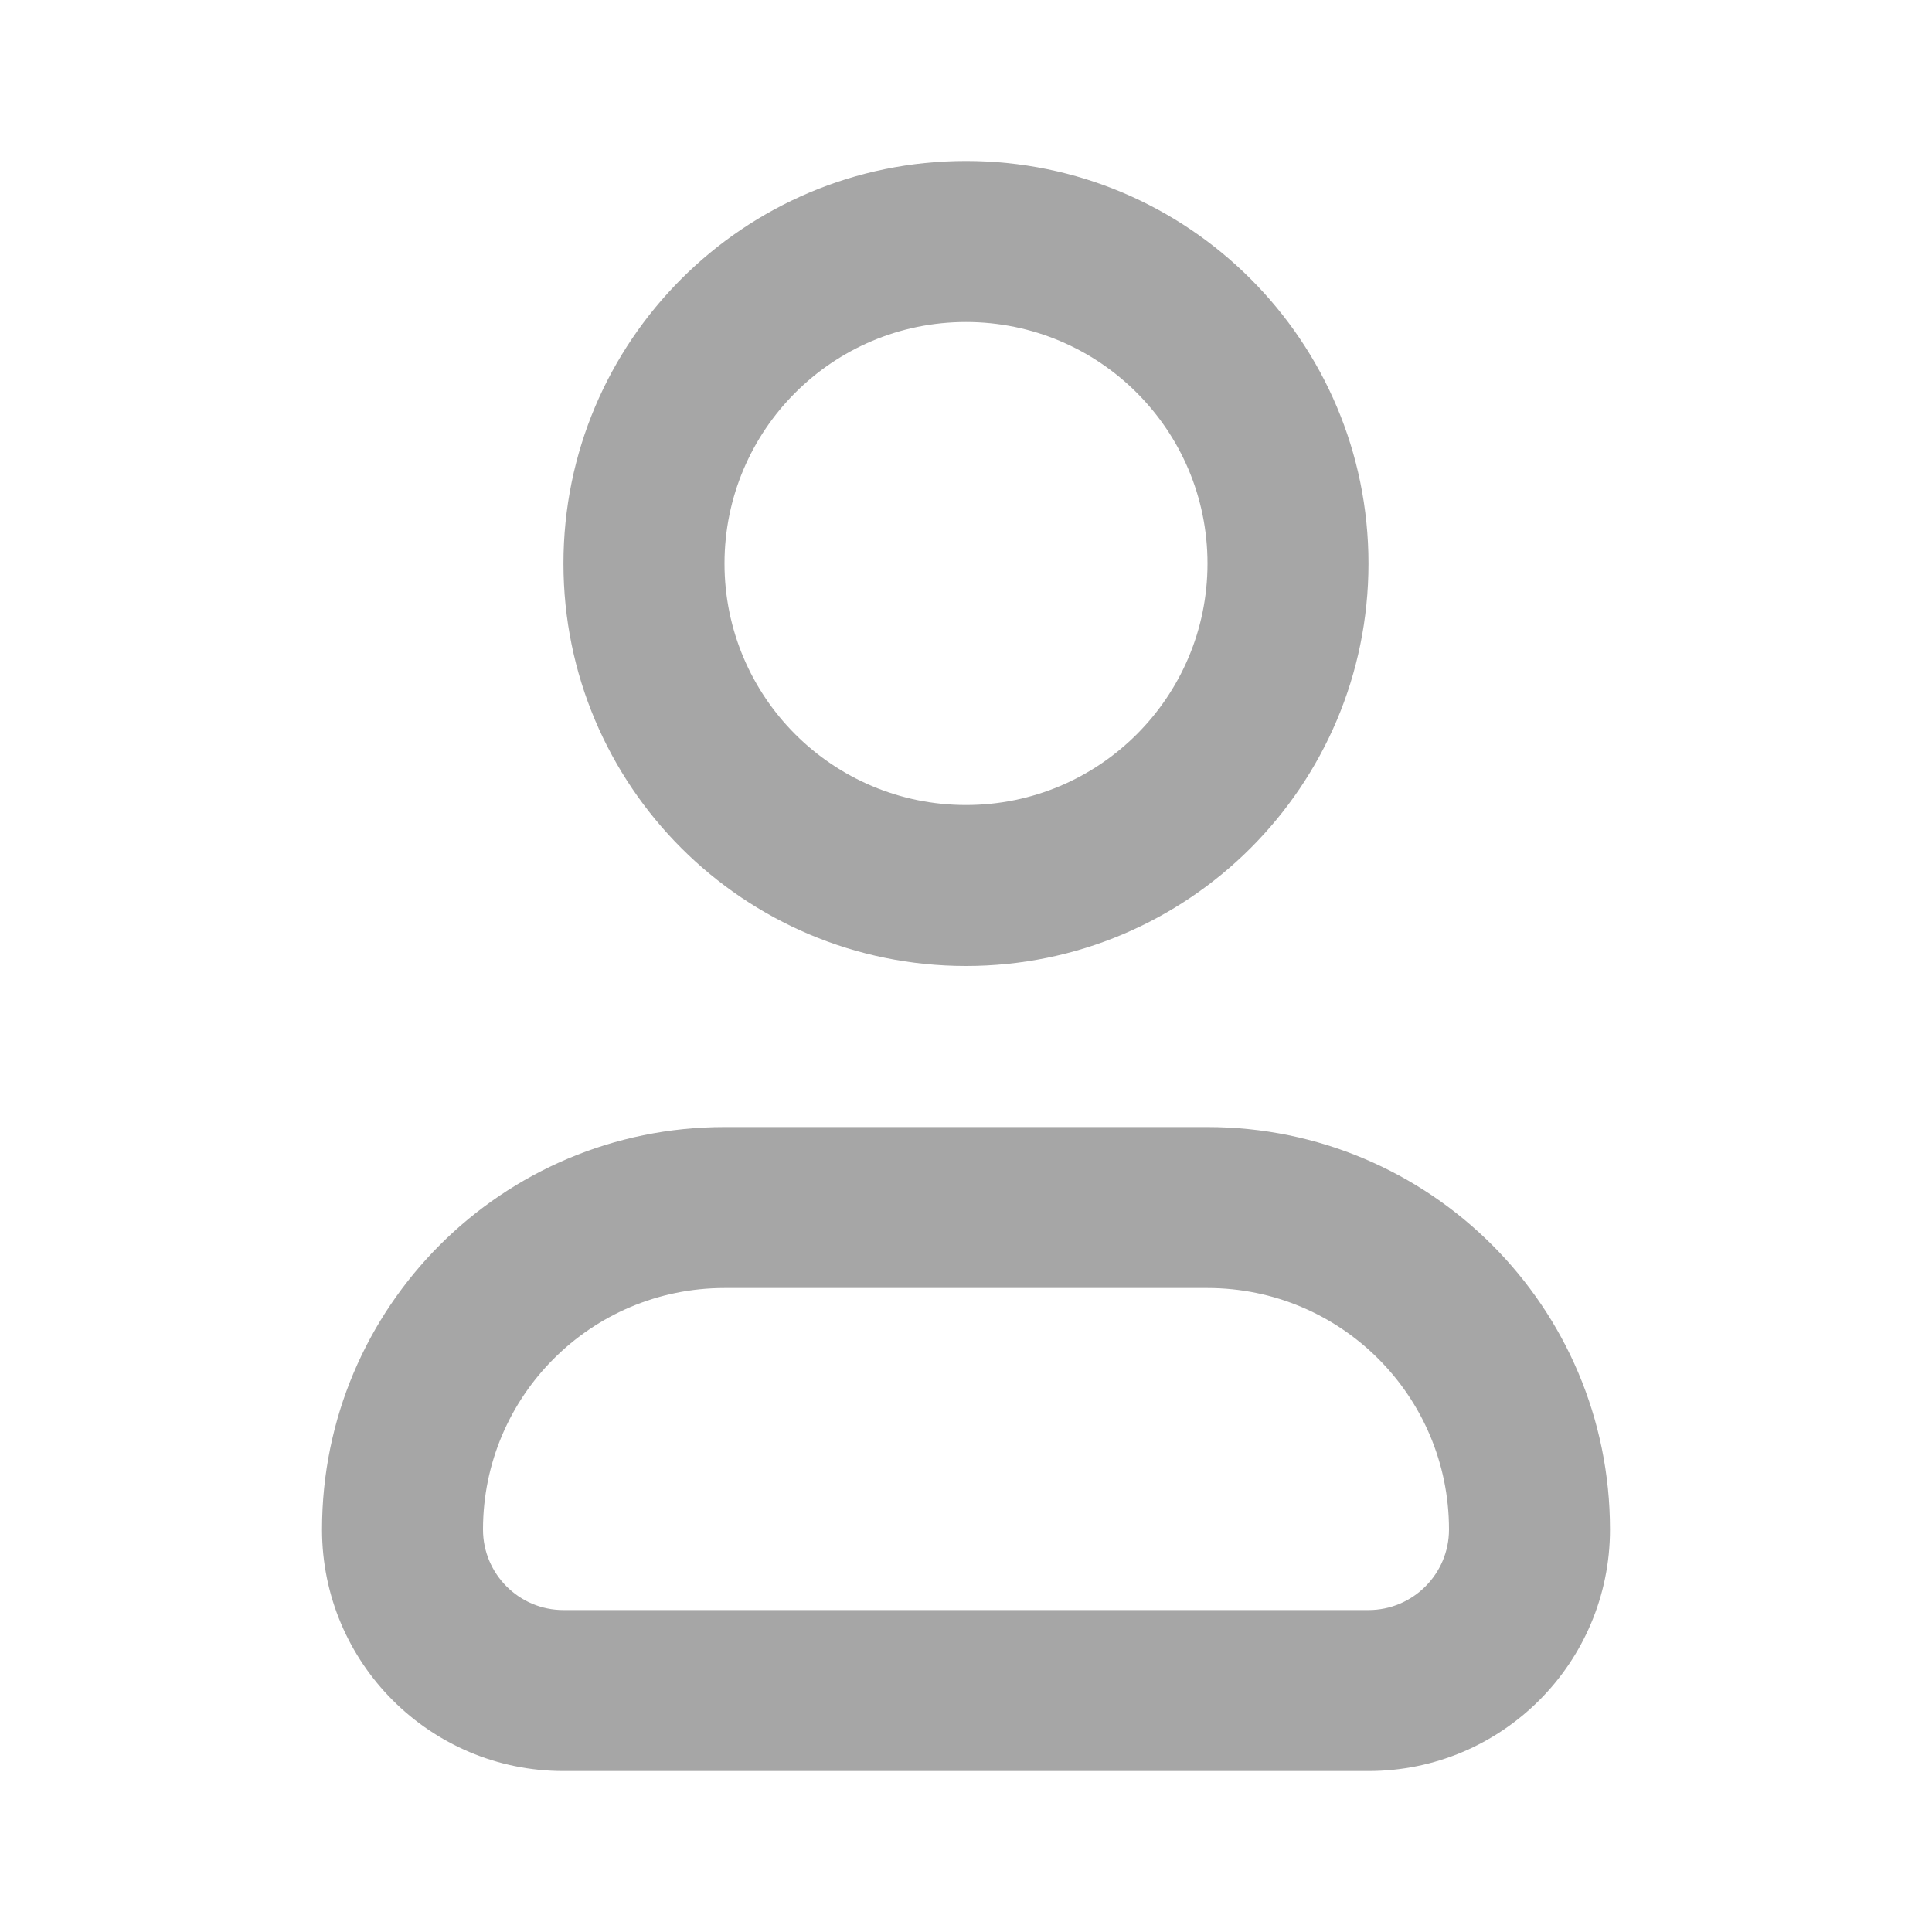 <svg width="28" height="28" viewBox="0 0 28 28" fill="none" xmlns="http://www.w3.org/2000/svg">
<g id="user.1 2">
<path id="Vector" fill-rule="evenodd" clip-rule="evenodd" d="M10.5 18.667C8.567 18.667 7 20.234 7 22.167C7 22.811 7.522 23.334 8.166 23.334H19.833C20.477 23.334 21 22.811 21 22.167C21 20.234 19.433 18.667 17.5 18.667H10.5ZM4.667 22.167C4.667 18.945 7.278 16.334 10.5 16.334H17.5C20.721 16.334 23.333 18.945 23.333 22.167C23.333 24.1 21.766 25.667 19.833 25.667H8.166C6.234 25.667 4.667 24.1 4.667 22.167Z" fill="#A6A6A6"/>
<path id="Vector_2" fill-rule="evenodd" clip-rule="evenodd" d="M14 4.667C12.067 4.667 10.5 6.234 10.5 8.167C10.5 10.1 12.067 11.667 14 11.667C15.933 11.667 17.5 10.1 17.5 8.167C17.5 6.234 15.933 4.667 14 4.667ZM8.166 8.167C8.166 4.945 10.778 2.333 14 2.333C17.221 2.333 19.833 4.945 19.833 8.167C19.833 11.389 17.221 14 14 14C10.778 14 8.166 11.389 8.166 8.167Z" fill="#A6A6A6"/>
</g>
</svg>

